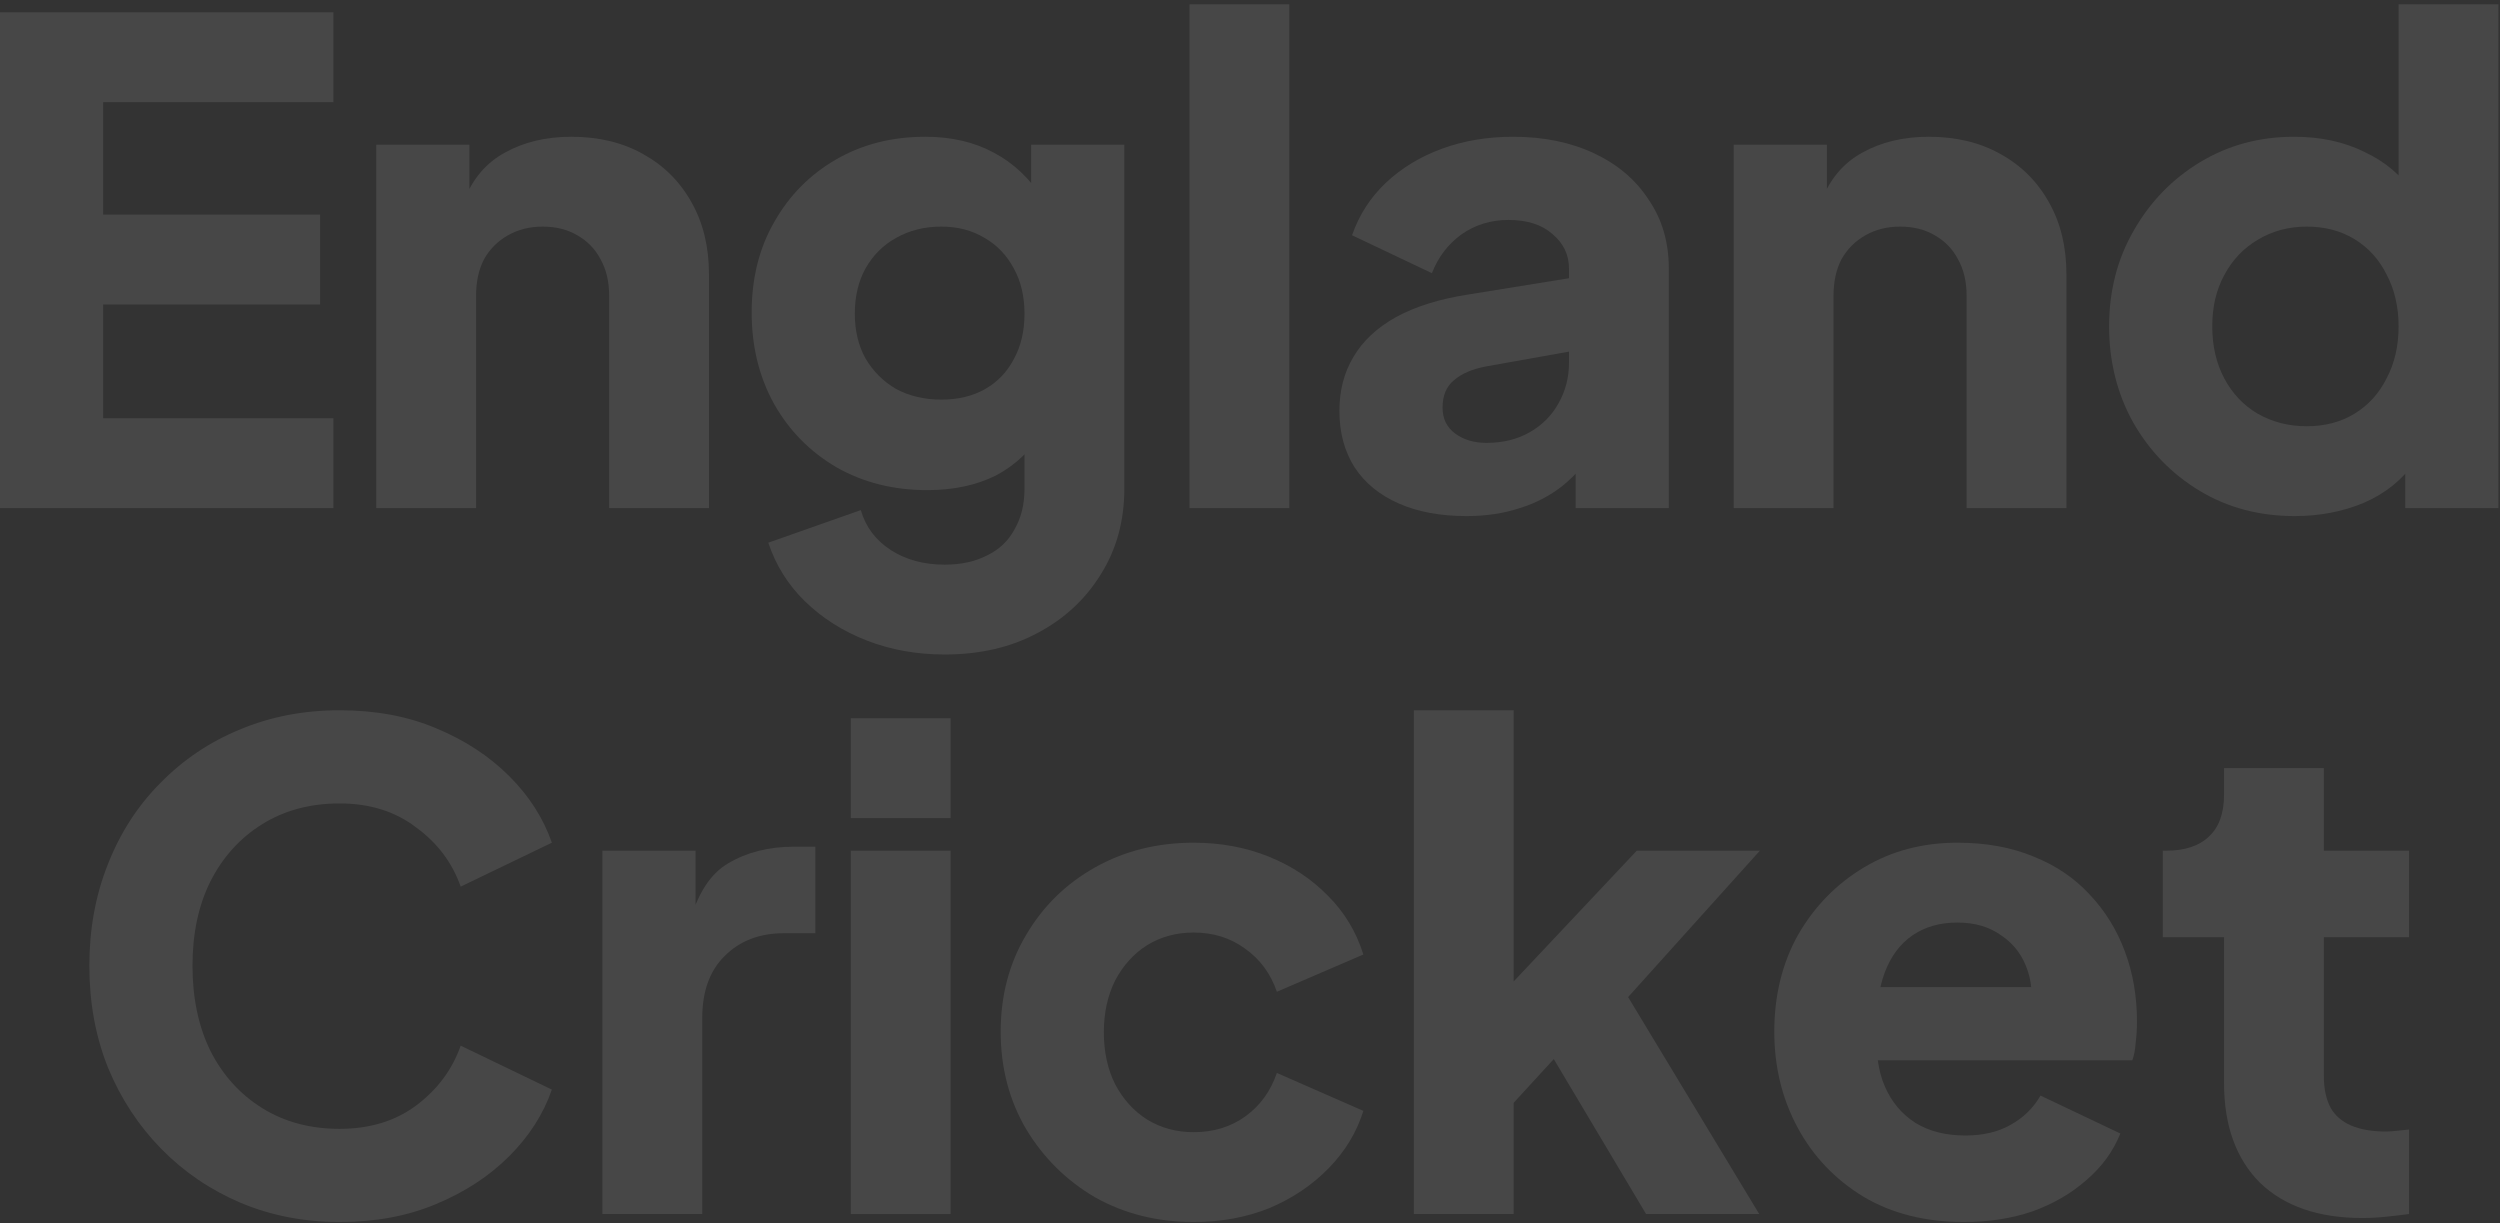 <svg width="556" height="272" fill="none" xmlns="http://www.w3.org/2000/svg"><rect width="100%" height="100%" fill="#333333" stroke="none"/><g opacity="0.1"><path d="M0.004 113V2.74H74.152V22.72H22.944V47.732H71.192V67.712H22.944V93.02H74.152V113H0.004Z" fill="white"/><path d="M83.678 113V32.192H104.398V48.176L103.214 44.624C105.089 39.789 108.098 36.237 112.242 33.968C116.485 31.6 121.418 30.416 127.042 30.416C133.159 30.416 138.487 31.699 143.026 34.264C147.663 36.829 151.265 40.431 153.83 45.068C156.395 49.607 157.678 54.935 157.678 61.052V113H135.478V65.788C135.478 62.631 134.837 59.917 133.554 57.648C132.37 55.379 130.643 53.603 128.374 52.32C126.203 51.037 123.638 50.396 120.678 50.396C117.817 50.396 115.251 51.037 112.982 52.32C110.713 53.603 108.937 55.379 107.654 57.648C106.47 59.917 105.878 62.631 105.878 65.788V113H83.678Z" fill="white"/><path d="M210.09 145.56C203.874 145.56 198.102 144.524 192.774 142.452C187.446 140.38 182.858 137.469 179.01 133.72C175.26 130.069 172.547 125.728 170.87 120.696L191.442 113.444C192.527 117.193 194.747 120.153 198.102 122.324C201.456 124.495 205.452 125.58 210.09 125.58C213.74 125.58 216.898 124.889 219.562 123.508C222.226 122.225 224.248 120.301 225.63 117.736C227.11 115.171 227.85 112.161 227.85 108.708V90.208L232.142 95.536C229.379 100.075 225.827 103.479 221.486 105.748C217.144 107.919 212.063 109.004 206.242 109.004C198.743 109.004 192.034 107.327 186.114 103.972C180.194 100.519 175.556 95.832 172.202 89.912C168.847 83.893 167.17 77.085 167.17 69.488C167.17 61.891 168.847 55.181 172.202 49.36C175.556 43.44 180.144 38.803 185.966 35.448C191.787 32.093 198.398 30.416 205.798 30.416C211.619 30.416 216.7 31.6 221.042 33.968C225.383 36.237 229.083 39.74 232.142 44.476L229.33 49.804V32.192H250.05V108.708C250.05 115.812 248.323 122.127 244.87 127.652C241.416 133.276 236.68 137.667 230.662 140.824C224.742 143.981 217.884 145.56 210.09 145.56ZM209.35 88.876C213.099 88.876 216.355 88.087 219.118 86.508C221.88 84.929 224.002 82.709 225.482 79.848C227.06 76.987 227.85 73.632 227.85 69.784C227.85 65.936 227.06 62.581 225.482 59.72C223.903 56.76 221.732 54.491 218.97 52.912C216.207 51.235 213 50.396 209.35 50.396C205.6 50.396 202.246 51.235 199.286 52.912C196.424 54.491 194.155 56.76 192.478 59.72C190.899 62.581 190.11 65.936 190.11 69.784C190.11 73.533 190.899 76.839 192.478 79.7C194.155 82.561 196.424 84.831 199.286 86.508C202.246 88.087 205.6 88.876 209.35 88.876Z" fill="white"/><path d="M264.544 113V0.964H286.744V113H264.544Z" fill="white"/><path d="M326.152 114.776C320.33 114.776 315.298 113.839 311.056 111.964C306.813 110.089 303.557 107.425 301.288 103.972C299.018 100.42 297.884 96.227 297.884 91.392C297.884 86.853 298.92 82.857 300.992 79.404C303.064 75.852 306.221 72.892 310.464 70.524C314.805 68.156 320.182 66.479 326.596 65.492L351.312 61.496V77.776L330.592 81.476C327.434 82.068 325.017 83.104 323.34 84.584C321.662 85.965 320.824 87.988 320.824 90.652C320.824 93.119 321.761 95.043 323.636 96.424C325.51 97.805 327.829 98.496 330.592 98.496C334.242 98.496 337.449 97.707 340.212 96.128C342.974 94.549 345.096 92.428 346.576 89.764C348.154 87.001 348.944 83.992 348.944 80.736V59.72C348.944 56.661 347.71 54.096 345.244 52.024C342.876 49.952 339.62 48.916 335.476 48.916C331.529 48.916 328.026 50.001 324.968 52.172C322.008 54.343 319.837 57.204 318.456 60.756L300.696 52.32C302.274 47.781 304.79 43.884 308.244 40.628C311.697 37.372 315.841 34.856 320.676 33.08C325.51 31.304 330.789 30.416 336.512 30.416C343.32 30.416 349.338 31.649 354.568 34.116C359.797 36.583 363.842 40.036 366.704 44.476C369.664 48.817 371.144 53.899 371.144 59.72V113H350.424V99.976L355.456 99.088C353.088 102.64 350.473 105.6 347.612 107.968C344.75 110.237 341.544 111.915 337.992 113C334.44 114.184 330.493 114.776 326.152 114.776Z" fill="white"/><path d="M385.575 113V32.192H406.295V48.176L405.111 44.624C406.985 39.789 409.995 36.237 414.139 33.968C418.381 31.6 423.315 30.416 428.939 30.416C435.056 30.416 440.384 31.699 444.923 34.264C449.56 36.829 453.161 40.431 455.727 45.068C458.292 49.607 459.575 54.935 459.575 61.052V113H437.375V65.788C437.375 62.631 436.733 59.917 435.451 57.648C434.267 55.379 432.54 53.603 430.271 52.32C428.1 51.037 425.535 50.396 422.575 50.396C419.713 50.396 417.148 51.037 414.879 52.32C412.609 53.603 410.833 55.379 409.551 57.648C408.367 59.917 407.775 62.631 407.775 65.788V113H385.575Z" fill="white"/><path d="M510.358 114.776C502.465 114.776 495.41 112.901 489.194 109.152C482.978 105.403 478.045 100.321 474.394 93.908C470.842 87.495 469.066 80.391 469.066 72.596C469.066 64.703 470.892 57.599 474.542 51.284C478.193 44.871 483.126 39.789 489.342 36.04C495.558 32.291 502.514 30.416 510.21 30.416C516.13 30.416 521.36 31.551 525.898 33.82C530.536 35.991 534.186 39.099 536.85 43.144L533.446 47.584V0.964H555.646V113H534.926V98.2L536.998 102.788C534.236 106.735 530.486 109.744 525.75 111.816C521.014 113.789 515.884 114.776 510.358 114.776ZM513.022 94.796C517.068 94.796 520.62 93.859 523.678 91.984C526.737 90.109 529.105 87.495 530.782 84.14C532.558 80.785 533.446 76.937 533.446 72.596C533.446 68.255 532.558 64.407 530.782 61.052C529.105 57.697 526.737 55.083 523.678 53.208C520.62 51.333 517.068 50.396 513.022 50.396C508.977 50.396 505.326 51.383 502.07 53.356C498.913 55.231 496.446 57.845 494.67 61.2C492.894 64.456 492.006 68.255 492.006 72.596C492.006 76.937 492.894 80.785 494.67 84.14C496.446 87.495 498.913 90.109 502.07 91.984C505.326 93.859 508.977 94.796 513.022 94.796Z" fill="white"/><path d="M75.52 271.776C67.627 271.776 60.276 270.345 53.468 267.484C46.759 264.623 40.889 260.627 35.856 255.496C30.825 250.365 26.878 244.347 24.017 237.44C21.254 230.533 19.872 222.985 19.872 214.796C19.872 206.607 21.254 199.059 24.017 192.152C26.779 185.147 30.677 179.128 35.709 174.096C40.74 168.965 46.611 165.019 53.321 162.256C60.129 159.395 67.528 157.964 75.52 157.964C83.513 157.964 90.666 159.296 96.981 161.96C103.394 164.624 108.821 168.176 113.261 172.616C117.701 177.056 120.858 181.989 122.733 187.416L102.457 197.184C100.582 191.856 97.276 187.465 92.54 184.012C87.903 180.46 82.23 178.684 75.52 178.684C69.008 178.684 63.286 180.213 58.352 183.272C53.419 186.331 49.571 190.573 46.809 196C44.145 201.328 42.812 207.593 42.812 214.796C42.812 221.999 44.145 228.313 46.809 233.74C49.571 239.167 53.419 243.409 58.352 246.468C63.286 249.527 69.008 251.056 75.52 251.056C82.23 251.056 87.903 249.329 92.54 245.876C97.276 242.324 100.582 237.884 102.457 232.556L122.733 242.324C120.858 247.751 117.701 252.684 113.261 257.124C108.821 261.564 103.394 265.116 96.981 267.78C90.666 270.444 83.513 271.776 75.52 271.776Z" fill="white"/><path d="M133.975 270V189.192H154.695V208.58L153.215 205.768C154.991 198.96 157.901 194.372 161.947 192.004C166.091 189.537 170.975 188.304 176.599 188.304H181.335V207.544H174.379C168.952 207.544 164.561 209.221 161.207 212.576C157.852 215.832 156.175 220.469 156.175 226.488V270H133.975Z" fill="white"/><path d="M189.215 270V189.192H211.415V270H189.215ZM189.215 181.94V159.74H211.415V181.94H189.215Z" fill="white"/><path d="M265.474 271.776C257.383 271.776 250.082 269.951 243.57 266.3C237.157 262.551 232.026 257.469 228.178 251.056C224.429 244.643 222.554 237.44 222.554 229.448C222.554 221.456 224.429 214.303 228.178 207.988C231.927 201.575 237.058 196.543 243.57 192.892C250.082 189.241 257.383 187.416 265.474 187.416C271.493 187.416 277.067 188.452 282.198 190.524C287.329 192.596 291.719 195.507 295.37 199.256C299.021 202.907 301.635 207.248 303.214 212.28L283.974 220.568C282.593 216.523 280.225 213.316 276.87 210.948C273.614 208.58 269.815 207.396 265.474 207.396C261.626 207.396 258.173 208.333 255.114 210.208C252.154 212.083 249.786 214.697 248.01 218.052C246.333 221.407 245.494 225.255 245.494 229.596C245.494 233.937 246.333 237.785 248.01 241.14C249.786 244.495 252.154 247.109 255.114 248.984C258.173 250.859 261.626 251.796 265.474 251.796C269.914 251.796 273.762 250.612 277.018 248.244C280.274 245.876 282.593 242.669 283.974 238.624L303.214 247.06C301.734 251.796 299.169 256.039 295.518 259.788C291.867 263.537 287.477 266.497 282.346 268.668C277.215 270.74 271.591 271.776 265.474 271.776Z" fill="white"/><path d="M314.436 270V157.964H336.636V229.744L328.348 227.08L364.016 189.192H391.396L362.092 221.752L391.248 270H366.088L341.668 229.004L354.544 225.748L329.828 252.684L336.636 239.808V270H314.436Z" fill="white"/><path d="M436.784 271.776C428.2 271.776 420.751 269.901 414.436 266.152C408.121 262.304 403.237 257.173 399.784 250.76C396.331 244.347 394.604 237.243 394.604 229.448C394.604 221.357 396.38 214.155 399.932 207.84C403.583 201.525 408.467 196.543 414.584 192.892C420.701 189.241 427.608 187.416 435.304 187.416C441.717 187.416 447.391 188.452 452.324 190.524C457.257 192.497 461.401 195.309 464.756 198.96C468.209 202.611 470.824 206.853 472.6 211.688C474.376 216.424 475.264 221.604 475.264 227.228C475.264 228.807 475.165 230.385 474.968 231.964C474.869 233.444 474.623 234.727 474.228 235.812H413.696V219.532H461.648L451.14 227.228C452.127 222.985 452.077 219.236 450.992 215.98C449.907 212.625 447.983 210.011 445.22 208.136C442.556 206.163 439.251 205.176 435.304 205.176C431.456 205.176 428.151 206.113 425.388 207.988C422.625 209.863 420.553 212.625 419.172 216.276C417.791 219.927 417.248 224.367 417.544 229.596C417.149 234.135 417.692 238.131 419.172 241.584C420.652 245.037 422.921 247.751 425.98 249.724C429.039 251.599 432.739 252.536 437.08 252.536C441.027 252.536 444.381 251.747 447.144 250.168C450.005 248.589 452.225 246.419 453.804 243.656L471.564 252.092C469.985 256.039 467.469 259.492 464.016 262.452C460.661 265.412 456.665 267.731 452.028 269.408C447.391 270.987 442.309 271.776 436.784 271.776Z" fill="white"/><path d="M525.41 270.888C515.642 270.888 508.045 268.273 502.618 263.044C497.29 257.716 494.626 250.316 494.626 240.844V208.432H481.01V189.192H481.75C485.894 189.192 489.052 188.156 491.222 186.084C493.492 184.012 494.626 180.904 494.626 176.76V170.84H516.826V189.192H535.77V208.432H516.826V239.364C516.826 242.127 517.32 244.445 518.306 246.32C519.293 248.096 520.822 249.428 522.894 250.316C524.966 251.204 527.532 251.648 530.59 251.648C531.281 251.648 532.07 251.599 532.958 251.5C533.846 251.401 534.784 251.303 535.77 251.204V270C534.29 270.197 532.613 270.395 530.738 270.592C528.864 270.789 527.088 270.888 525.41 270.888Z" fill="white"/></g></svg>